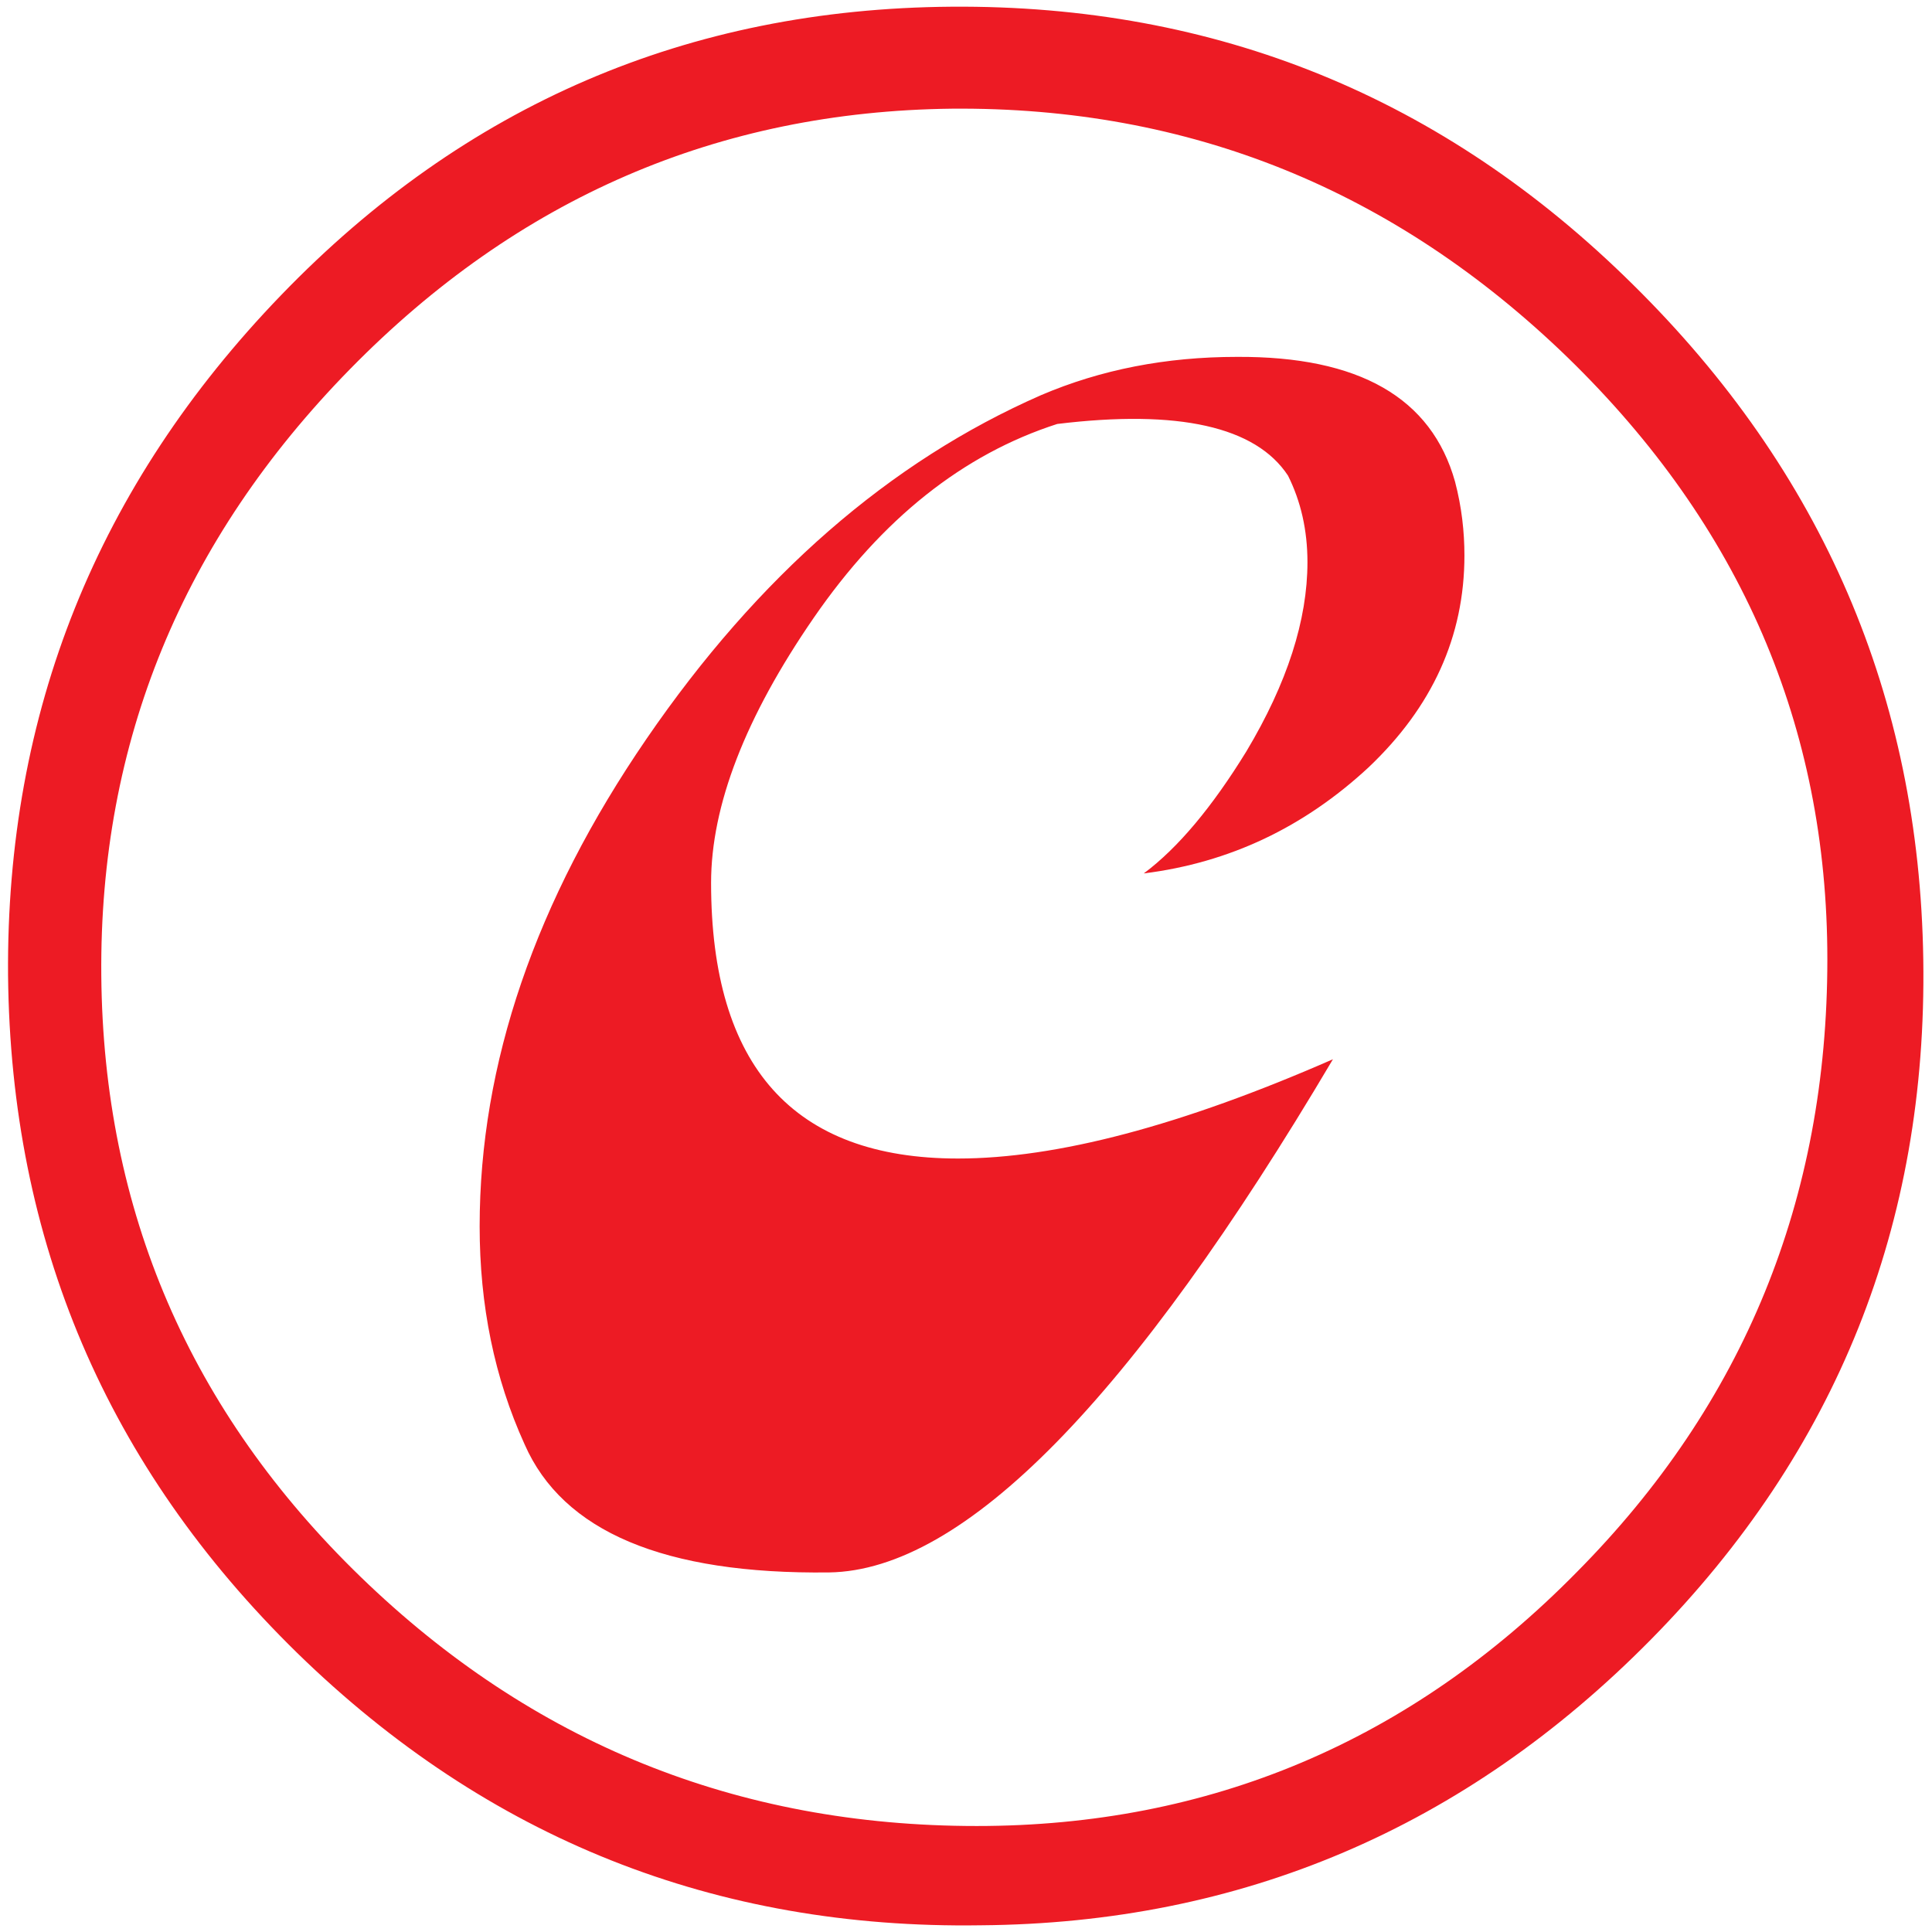 <svg xmlns="http://www.w3.org/2000/svg" viewBox="0 0 288 288"><switch><g><path fill="#ed1b24" d="M286.7 143c.6 39.5-12.9 73.3-40.6 101.4-27.7 28.1-61.1 42.3-99.9 42.6-39.5.6-73.5-12.9-101.9-40.6-28.4-27.8-42.7-61.4-43.1-101-.3-39.2 13.3-73 40.7-101.4 27.4-28.4 60.7-42.7 99.9-43 39.5-.3 73.4 13.5 101.6 41.4 28.3 27.9 42.7 61.4 43.3 100.6zm-14.3 0c0-34.7-12.9-64.6-38.7-89.7-25.8-25-56.4-37.4-91.8-37.1-34.8.4-64.7 13.3-89.7 38.8-25 25.5-37.4 55.6-37.1 90.4.3 35.1 13.2 65 38.7 89.7 25.5 24.7 56.1 37.1 91.8 37.1 34.7 0 64.6-12.6 89.4-37.8 25-25.2 37.4-55.7 37.4-91.4zm-55.5-71.2c1 3.8 1.4 7.5 1.4 11 0 12.1-4.8 22.6-14.3 31.6-9.6 8.9-20.7 14.2-33.5 15.8 5.1-3.8 10.2-9.9 15.3-18.2 6.1-10.2 9.1-19.6 9.1-28.2 0-4.8-1-9.1-2.9-12.9-4.8-7.3-16.3-9.9-34.4-7.7-14 4.5-26.1 14.1-36.3 28.9-10.2 14.8-15.3 28-15.3 39.5 0 27.4 12.3 41.1 36.8 41.1 14.7 0 33.3-4.9 55.9-14.8-30 50.7-55 76.2-75.1 76.5-24.6.3-39.7-6.1-45.4-19.1-4.5-9.9-6.7-20.7-6.7-32.5 0-24.2 8.3-48.5 24.9-72.7 16.6-24.2 36.2-41.3 58.8-51.2 8.9-3.8 18.6-5.7 29.2-5.7 18.2-.1 29 6.1 32.5 18.6z"/></g></switch></svg>
